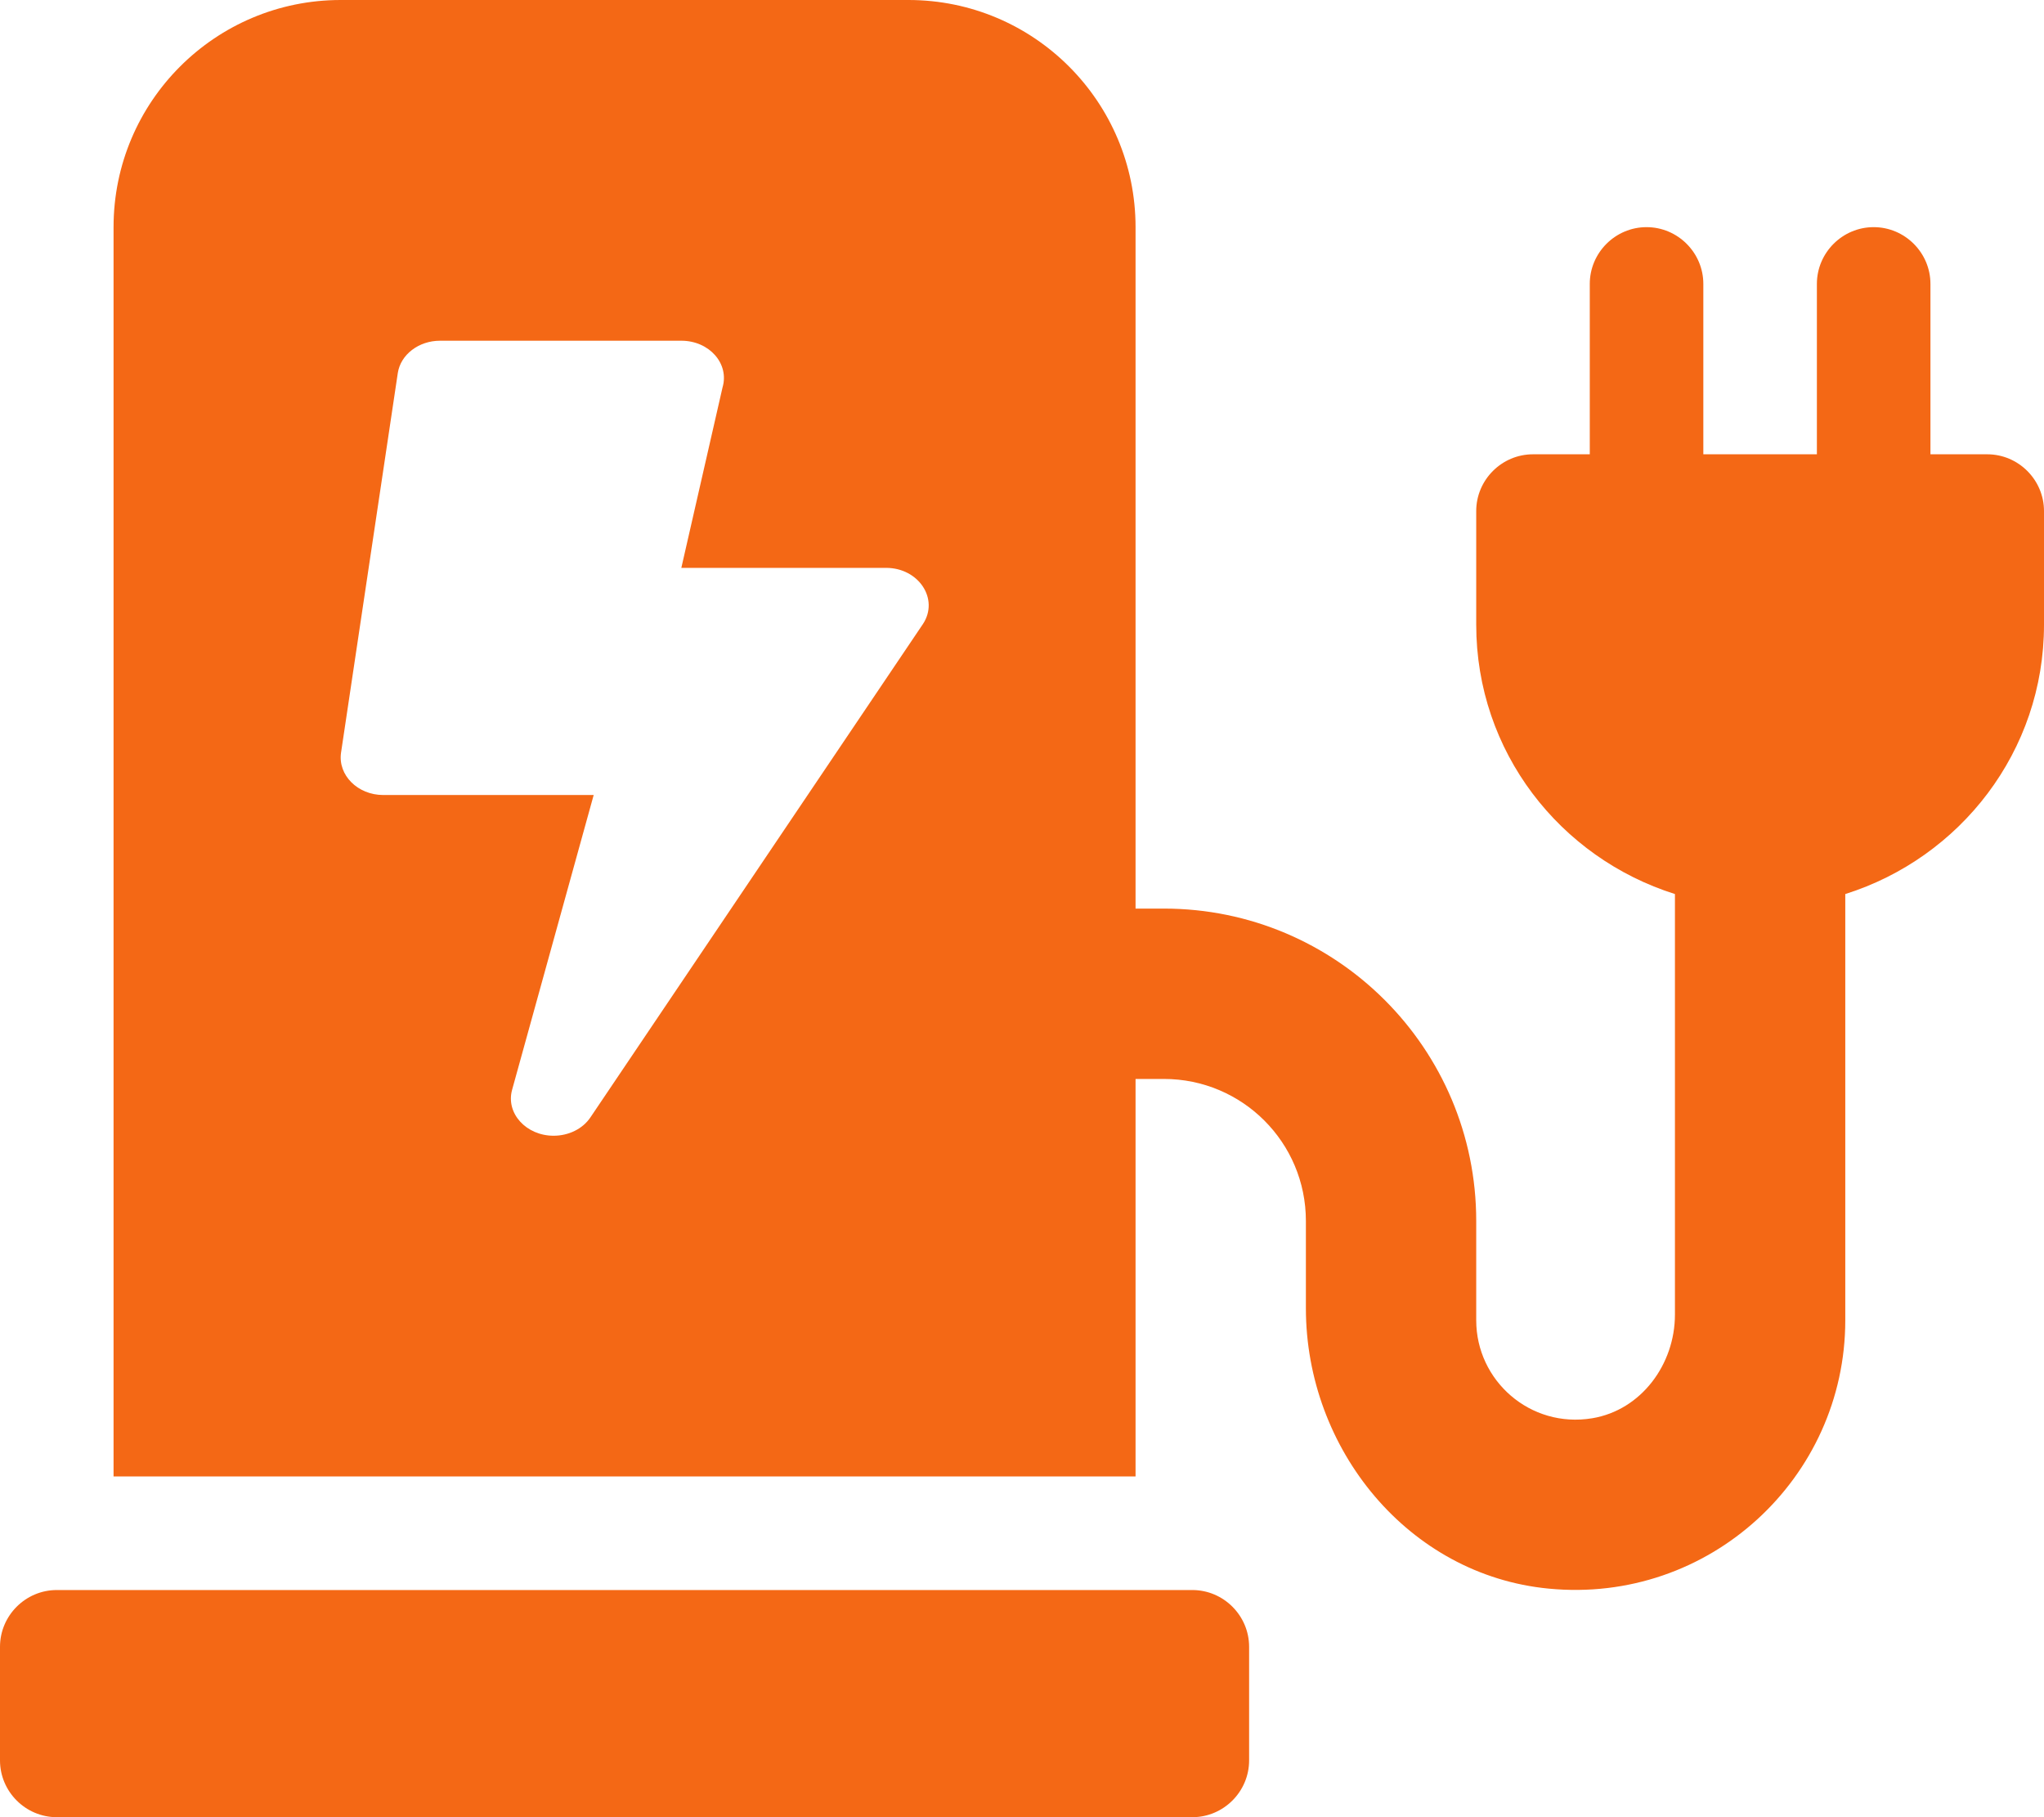 <?xml version="1.0" encoding="utf-8"?>
<!-- Generator: Adobe Illustrator 25.1.0, SVG Export Plug-In . SVG Version: 6.00 Build 0)  -->
<svg version="1.1" id="Layer_1" focusable="false" xmlns="http://www.w3.org/2000/svg" xmlns:xlink="http://www.w3.org/1999/xlink"
	 x="0px" y="0px" viewBox="0 0 576 512" style="enable-background:new 0 0 576 512;" xml:space="preserve">
<style type="text/css">
	.st0{fill:#F46815;}
</style>
<path class="st0" d="M336,448H16c-8.8,0-16,7.2-16,16v32c0,8.8,7.2,16,16,16h320c8.8,0,16-7.2,16-16v-32
	C352,455.2,344.8,448,336,448z M544,128V80c0-8.8-7.2-16-16-16s-16,7.2-16,16v48h-32V80c0-8.8-7.2-16-16-16s-16,7.2-16,16v48h-16
	c-8.8,0-16,7.2-16,16v32c0,35.8,23.6,65.7,56,75.9v118.5c0,14-9.5,26.9-23.3,29.2C431.2,402.5,416,389,416,372v-28
	c0-48.6-39.4-88-88-88h-8V64c0-35.3-28.6-64-64-64H96C60.7,0,32,28.6,32,64v352h288V304h8c22.1,0,40,17.9,40,40v24.6
	c0,39.7,28.9,75.2,68.4,79C481.7,452,520,416.4,520,372V251.9c32.4-10.2,56-40.2,56-75.9v-32c0-8.8-7.2-16-16-16H544z M260.1,175.8
	l-93.7,139c-2.2,3.3-6.2,5.2-10.4,5.2c-7.7,0-13.5-6.3-11.7-12.9l23-83.1H108c-7.2,0-12.8-5.6-11.9-11.9l16-107
	c0.8-5.2,5.9-9.1,11.9-9.1h68c7.9,0,13.6,6.5,11.6,13.2L192,160h57.7C258.9,160,264.7,168.8,260.1,175.8z"/>
</svg>
